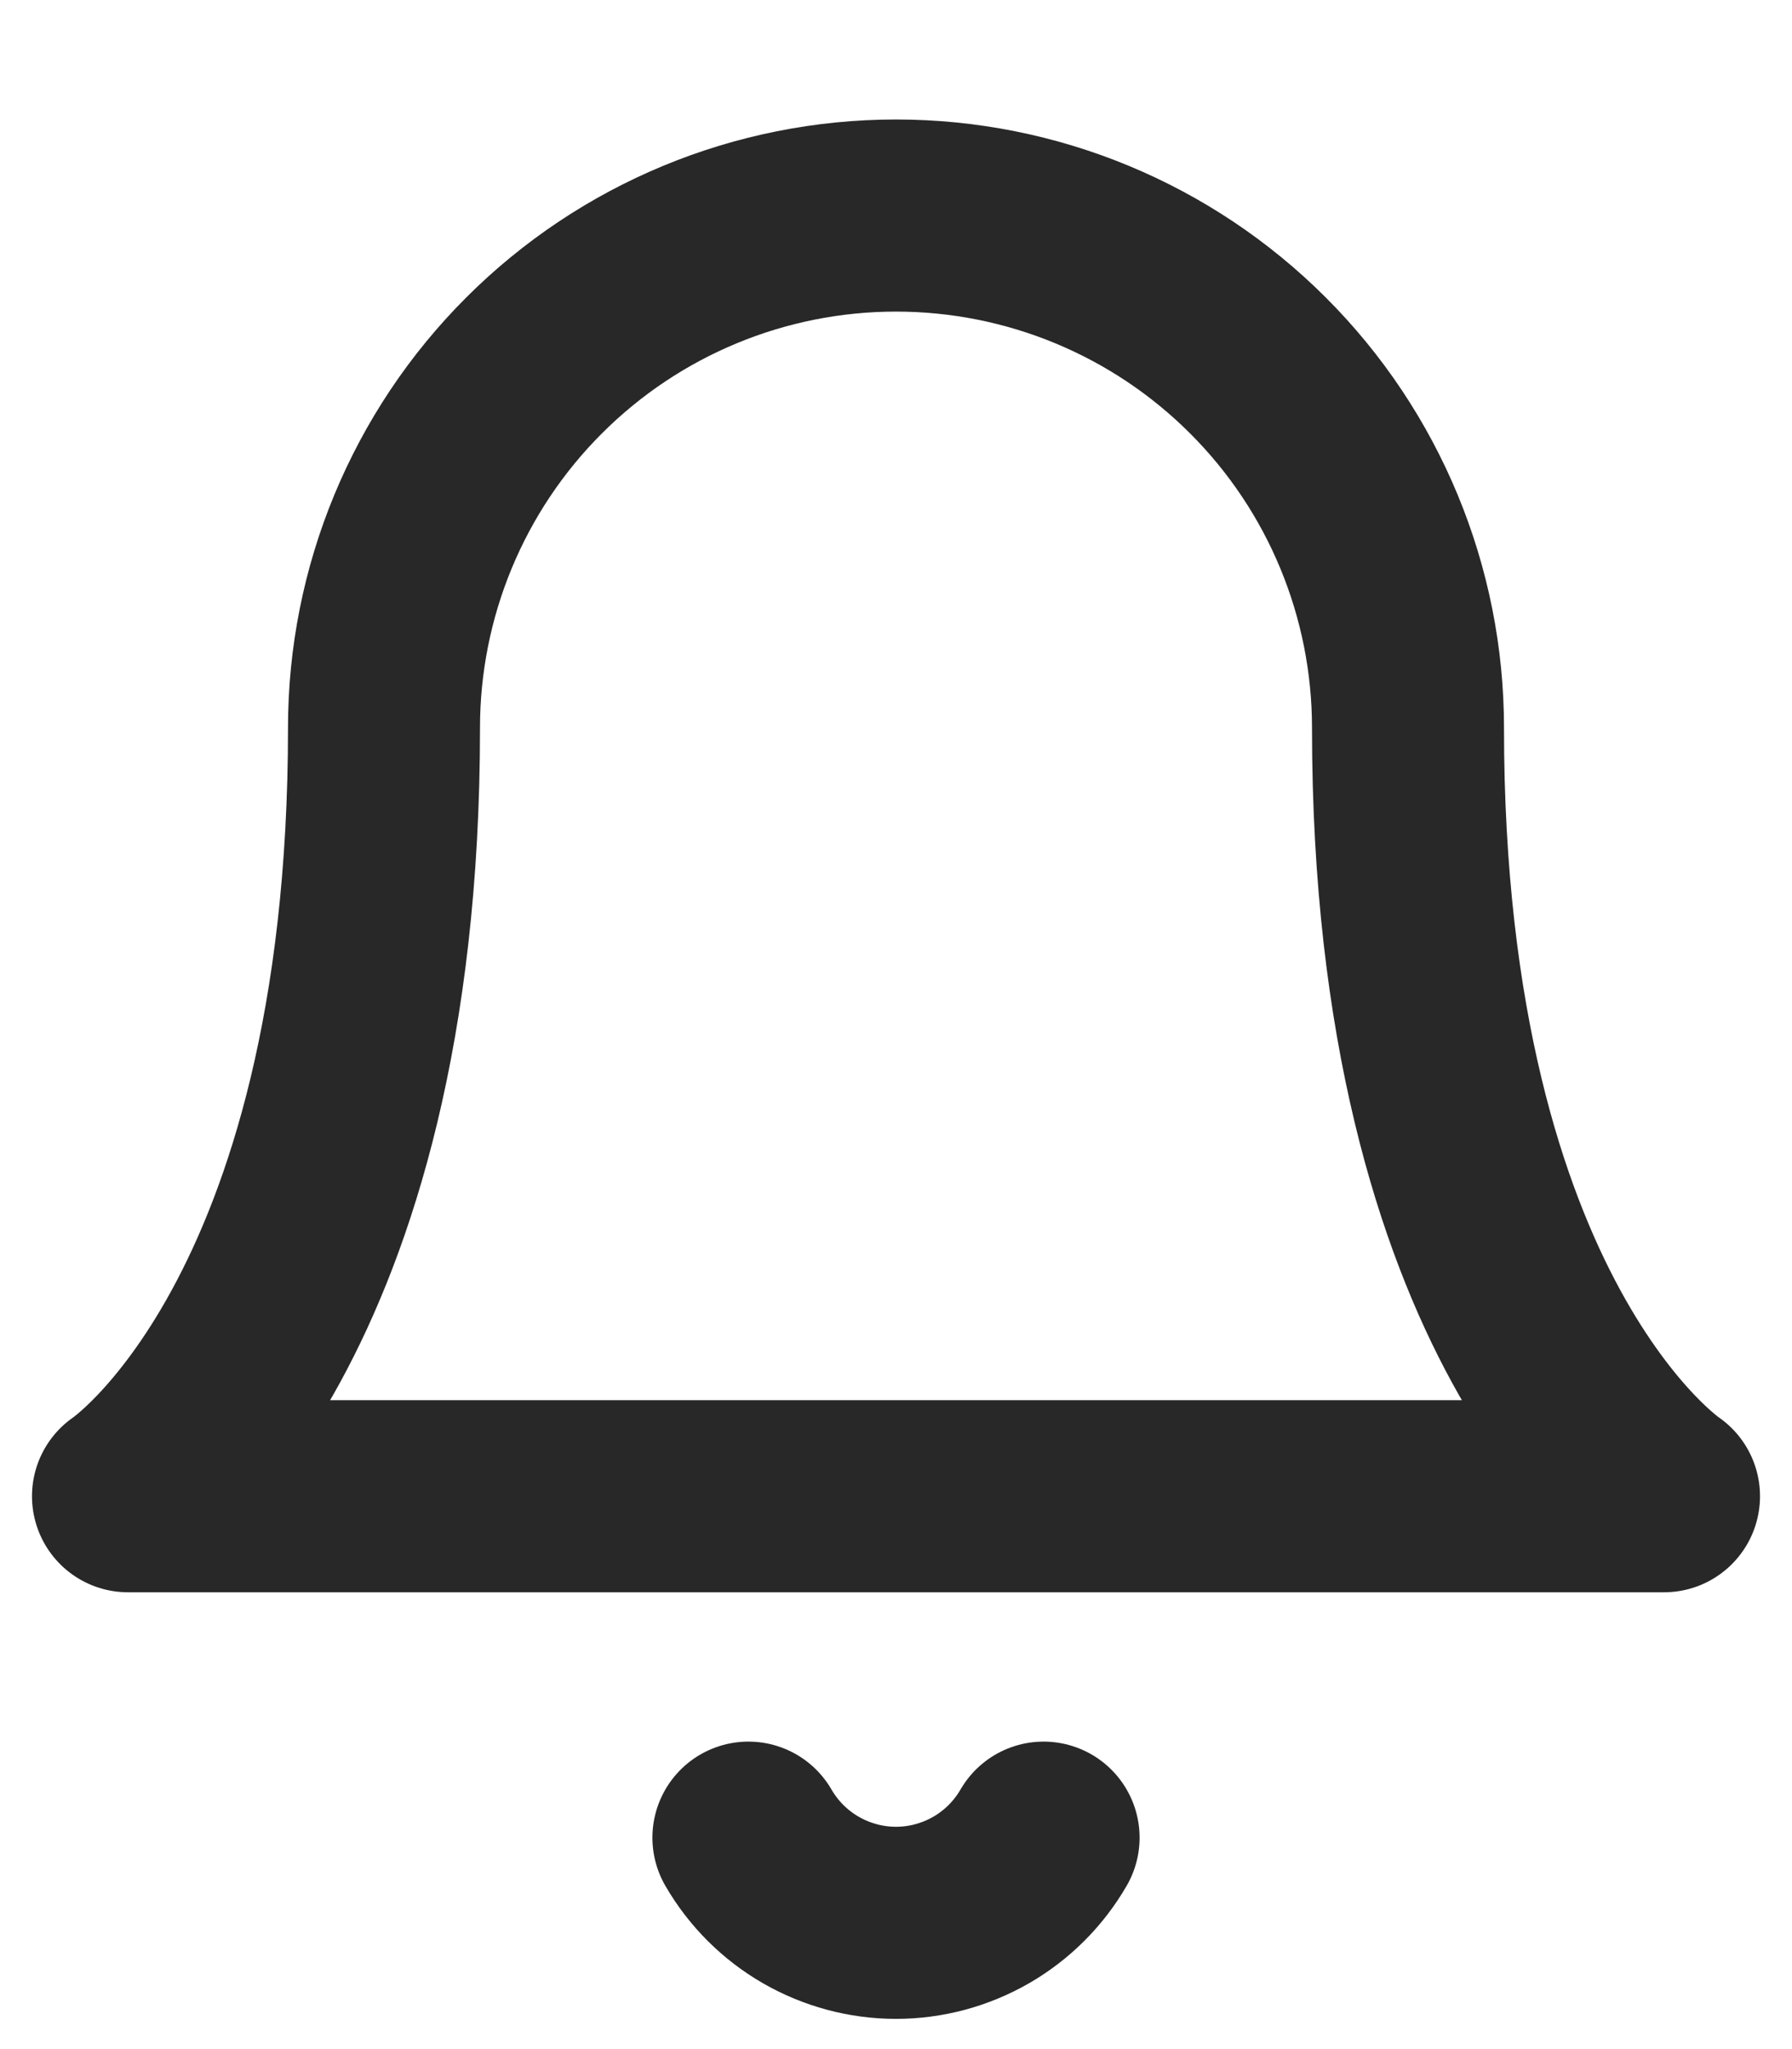 <svg width="14" height="16" viewBox="0 0 14 16" fill="none" xmlns="http://www.w3.org/2000/svg">
<path d="M8.153 14.349C8.036 14.551 7.868 14.719 7.665 14.836C7.463 14.952 7.234 15.014 7 15.014C6.766 15.014 6.537 14.952 6.335 14.836C6.132 14.719 5.964 14.551 5.847 14.349M11 5.683C11 4.622 10.579 3.604 9.828 2.854C9.078 2.104 8.061 1.683 7 1.683C5.939 1.683 4.922 2.104 4.172 2.854C3.421 3.604 3 4.622 3 5.683C3 10.349 1 11.683 1 11.683H13C13 11.683 11 10.349 11 5.683Z" stroke="#292828" stroke-width="1.5" stroke-linecap="round" stroke-linejoin="round"/>
</svg>

